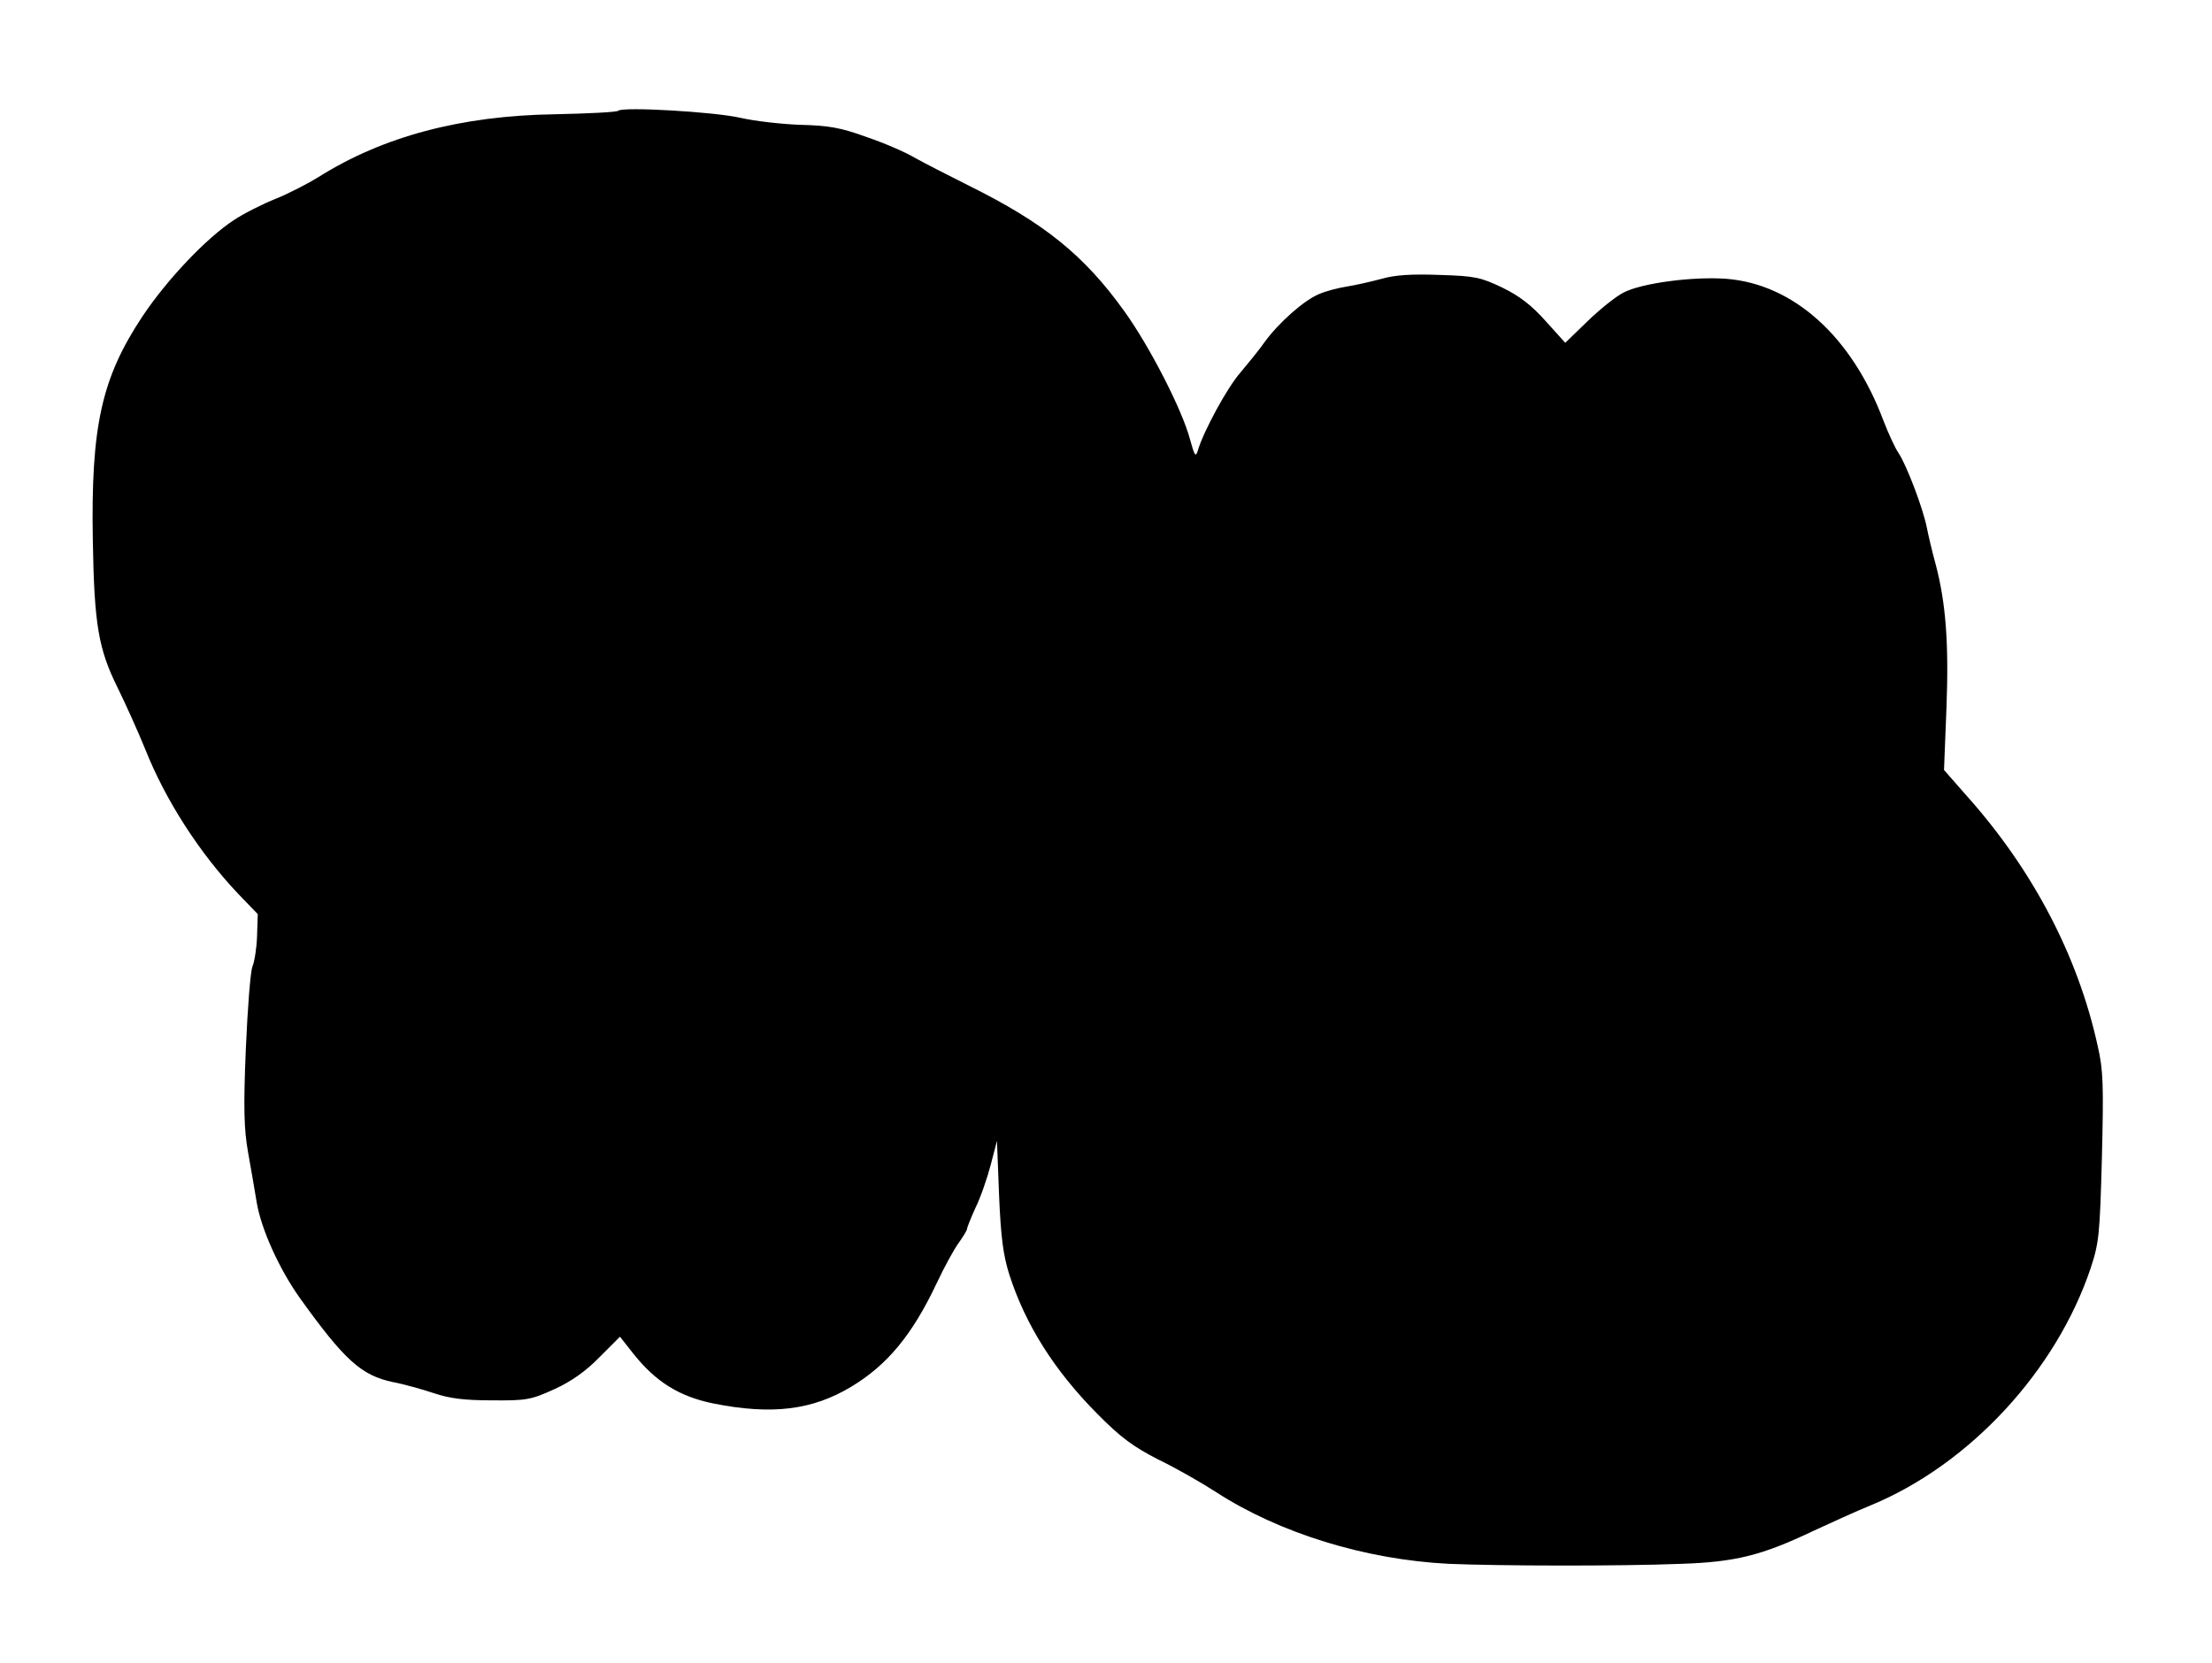 <?xml version="1.0" standalone="no"?>
<!DOCTYPE svg PUBLIC "-//W3C//DTD SVG 20010904//EN"
 "http://www.w3.org/TR/2001/REC-SVG-20010904/DTD/svg10.dtd">
<svg version="1.0" xmlns="http://www.w3.org/2000/svg"
 width="629pt" height="473pt" viewBox="0 0 629 473"
 preserveAspectRatio="xMidYMid meet">
<g transform="translate(0,473) scale(0.1,-0.1)"
fill="#000000" stroke="none">
<path d="M1758 4415 c-4 -4 -85 -8 -180 -10 -267 -4 -489 -63 -673 -179 -27
-17 -81 -45 -120 -61 -38 -15 -93 -43 -120 -61 -78 -51 -190 -169 -260 -274
-116 -175 -147 -312 -141 -640 4 -236 16 -306 70 -415 24 -49 60 -129 79 -176
58 -146 155 -296 265 -412 l55 -57 -2 -62 c-1 -33 -7 -72 -13 -87 -6 -14 -14
-120 -19 -236 -7 -166 -5 -227 6 -290 8 -44 19 -109 25 -145 13 -77 64 -189
122 -271 127 -177 175 -221 265 -240 32 -6 85 -21 118 -32 45 -15 87 -20 165
-20 98 -1 111 2 177 32 48 22 89 51 128 91 l58 58 37 -47 c64 -81 131 -123
229 -143 166 -33 281 -19 392 48 103 62 174 149 242 293 22 47 51 100 64 117
12 17 23 35 23 39 0 4 11 31 24 60 14 28 33 83 43 121 l18 69 6 -155 c5 -120
12 -171 29 -225 46 -143 128 -273 250 -396 68 -69 103 -94 175 -131 50 -24
123 -66 163 -92 181 -117 424 -192 662 -204 144 -6 482 -7 660 0 155 5 230 24
375 93 50 23 124 57 166 74 280 116 526 382 624 674 24 73 26 95 32 315 5 205
4 248 -12 317 -56 256 -185 502 -373 712 l-64 73 7 177 c7 186 -2 299 -31 409
-9 32 -20 79 -25 104 -11 55 -57 176 -80 211 -10 14 -29 56 -43 92 -90 240
-256 389 -447 404 -94 7 -240 -12 -292 -39 -22 -11 -68 -48 -103 -82 l-63 -61
-56 62 c-40 45 -74 71 -123 95 -61 29 -77 33 -178 36 -80 3 -127 0 -165 -11
-30 -8 -74 -18 -99 -22 -25 -4 -60 -13 -78 -21 -43 -17 -116 -82 -156 -137
-16 -23 -48 -62 -69 -87 -37 -42 -105 -167 -121 -222 -6 -19 -9 -15 -22 32
-22 84 -115 265 -187 365 -114 159 -228 251 -442 357 -60 30 -130 66 -155 80
-25 15 -85 41 -135 58 -74 27 -108 33 -190 35 -55 2 -131 11 -170 20 -74 17
-335 32 -347 20z"/>
</g>
</svg>

